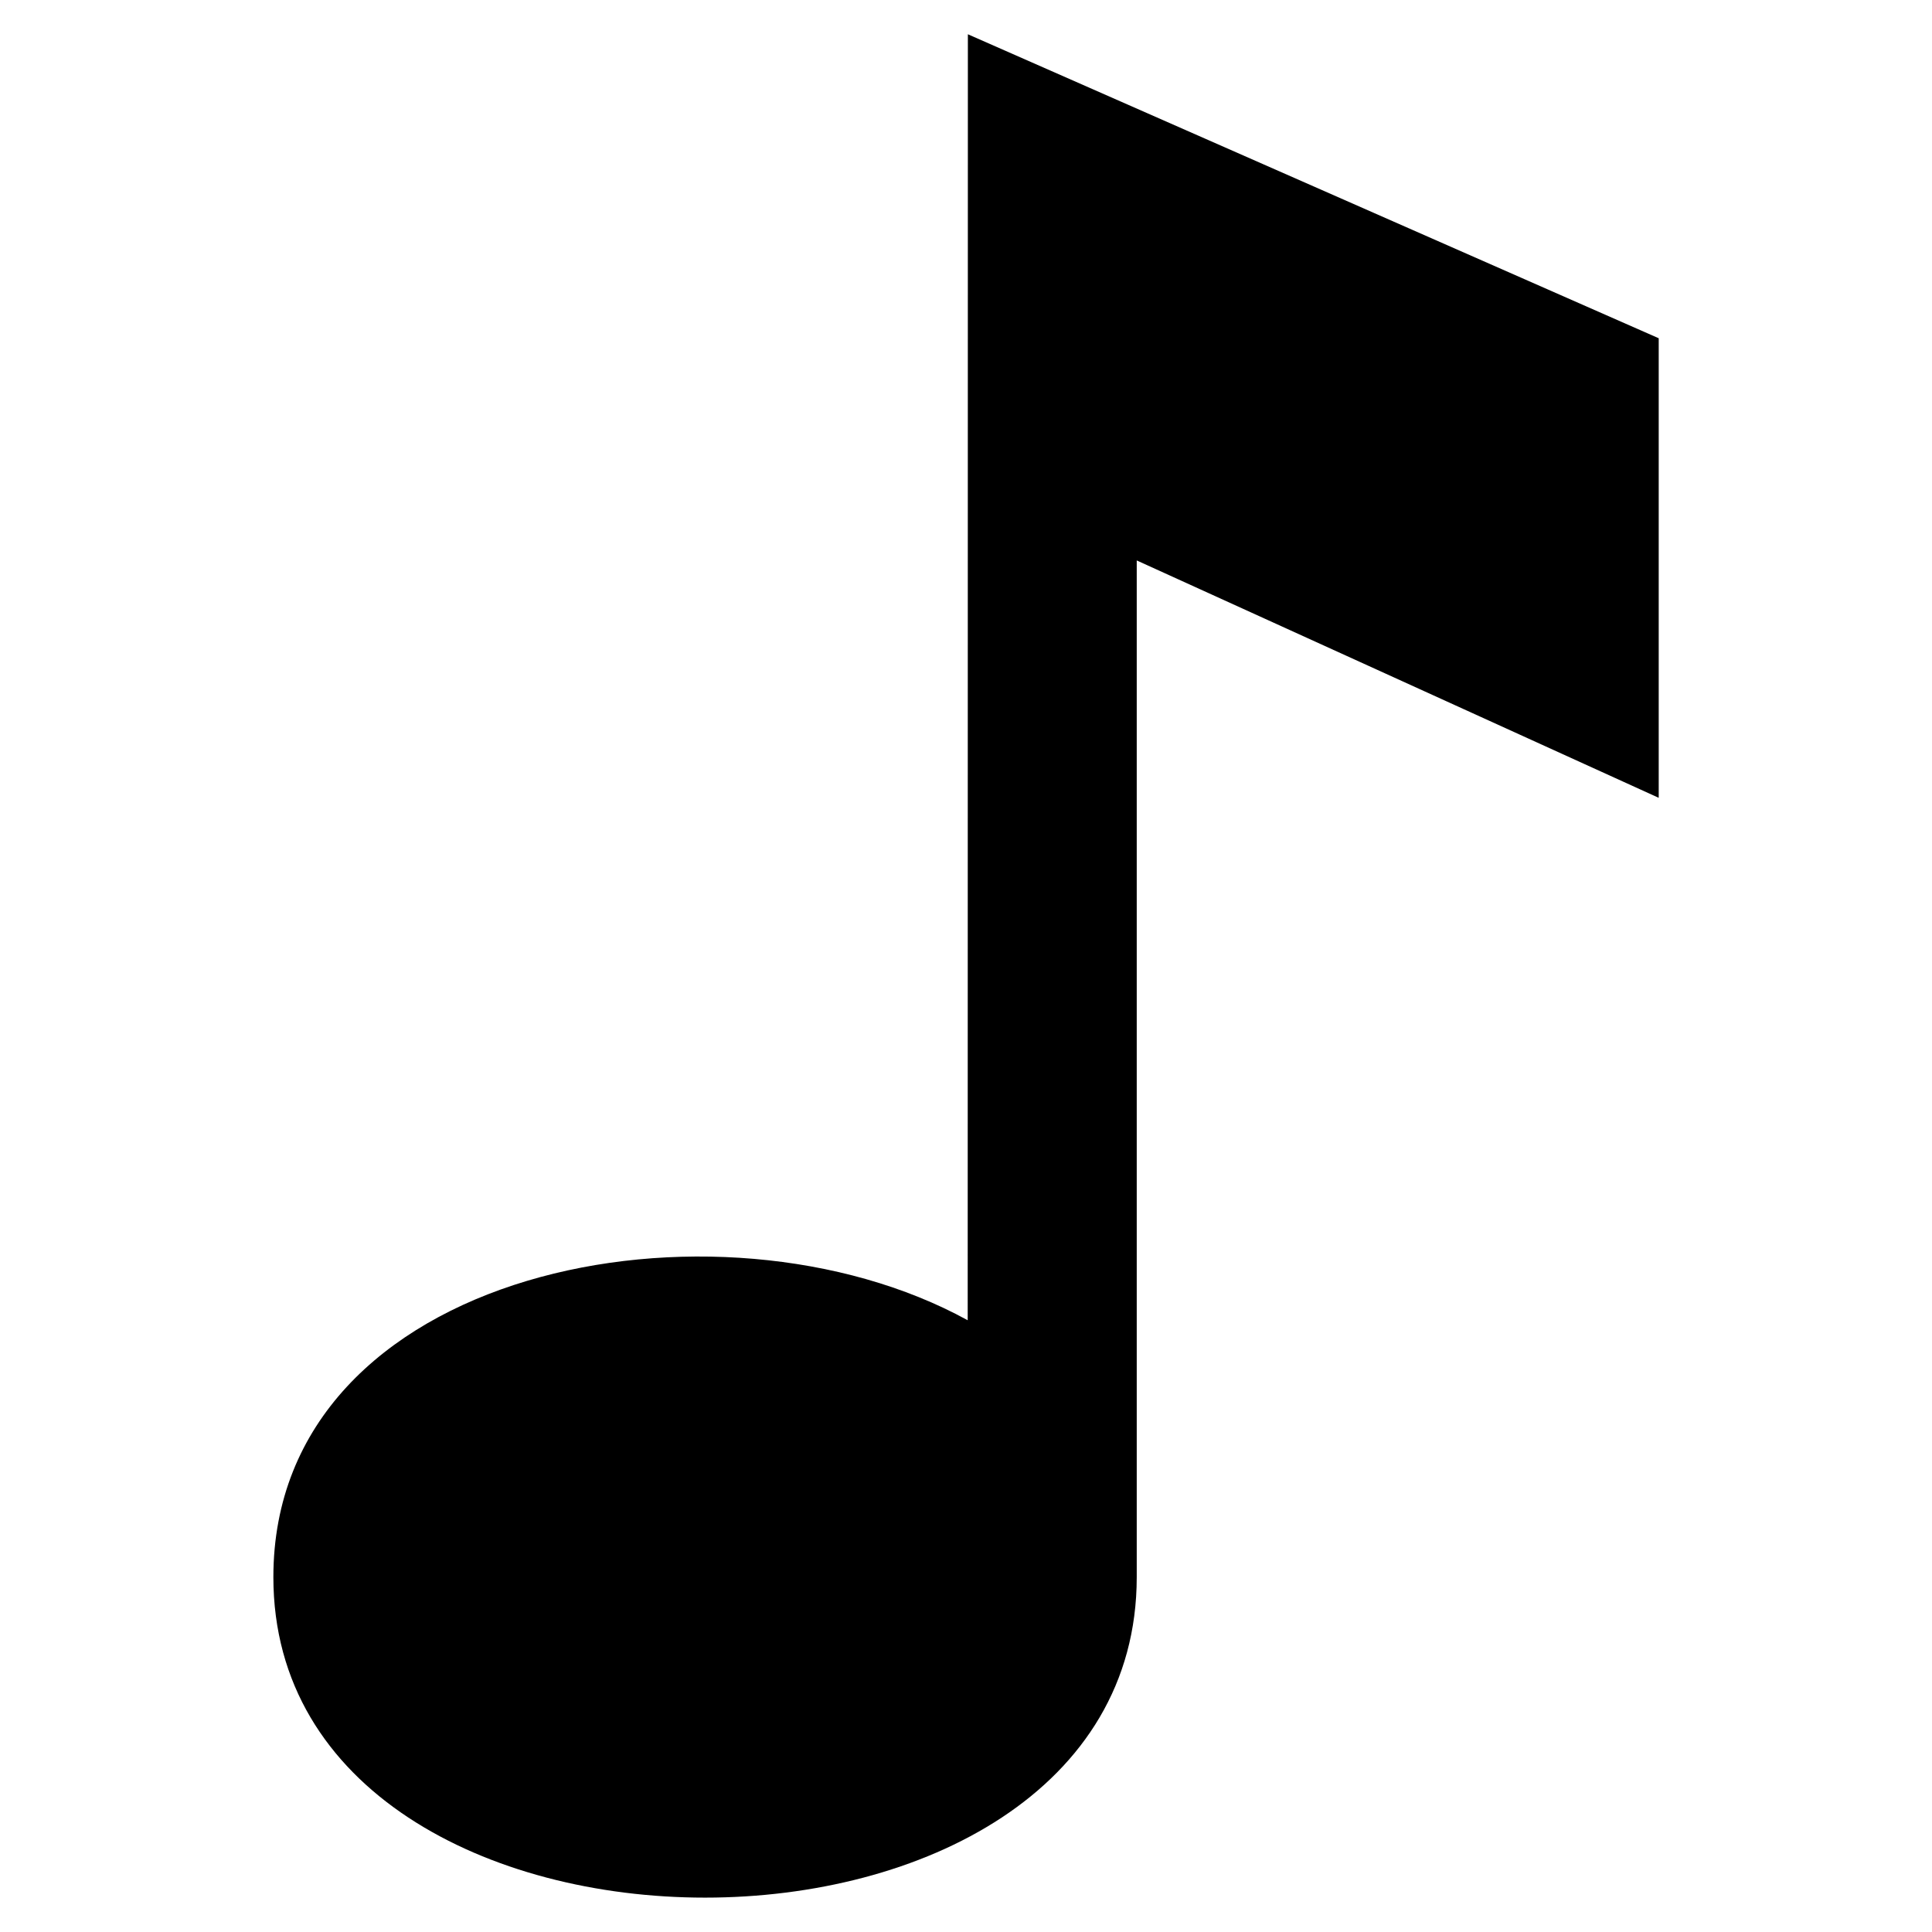 <?xml version="1.0" encoding="UTF-8"?>
<!-- Uploaded to: ICON Repo, www.svgrepo.com, Generator: ICON Repo Mixer Tools -->
<svg fill="#000000" width="800px" height="800px" version="1.1" viewBox="144 144 512 512" xmlns="http://www.w3.org/2000/svg">
 <path d="m400.45 493.88c0-124.42 0.047-216.36 0.047-340.8l183.08 80.559v121.79l-138.33-62.906v269.43c0 113.25-228.8 113.25-228.8 0 0-82.16 117.79-104.47 184-68.074z" fill-rule="evenodd"/>
</svg>